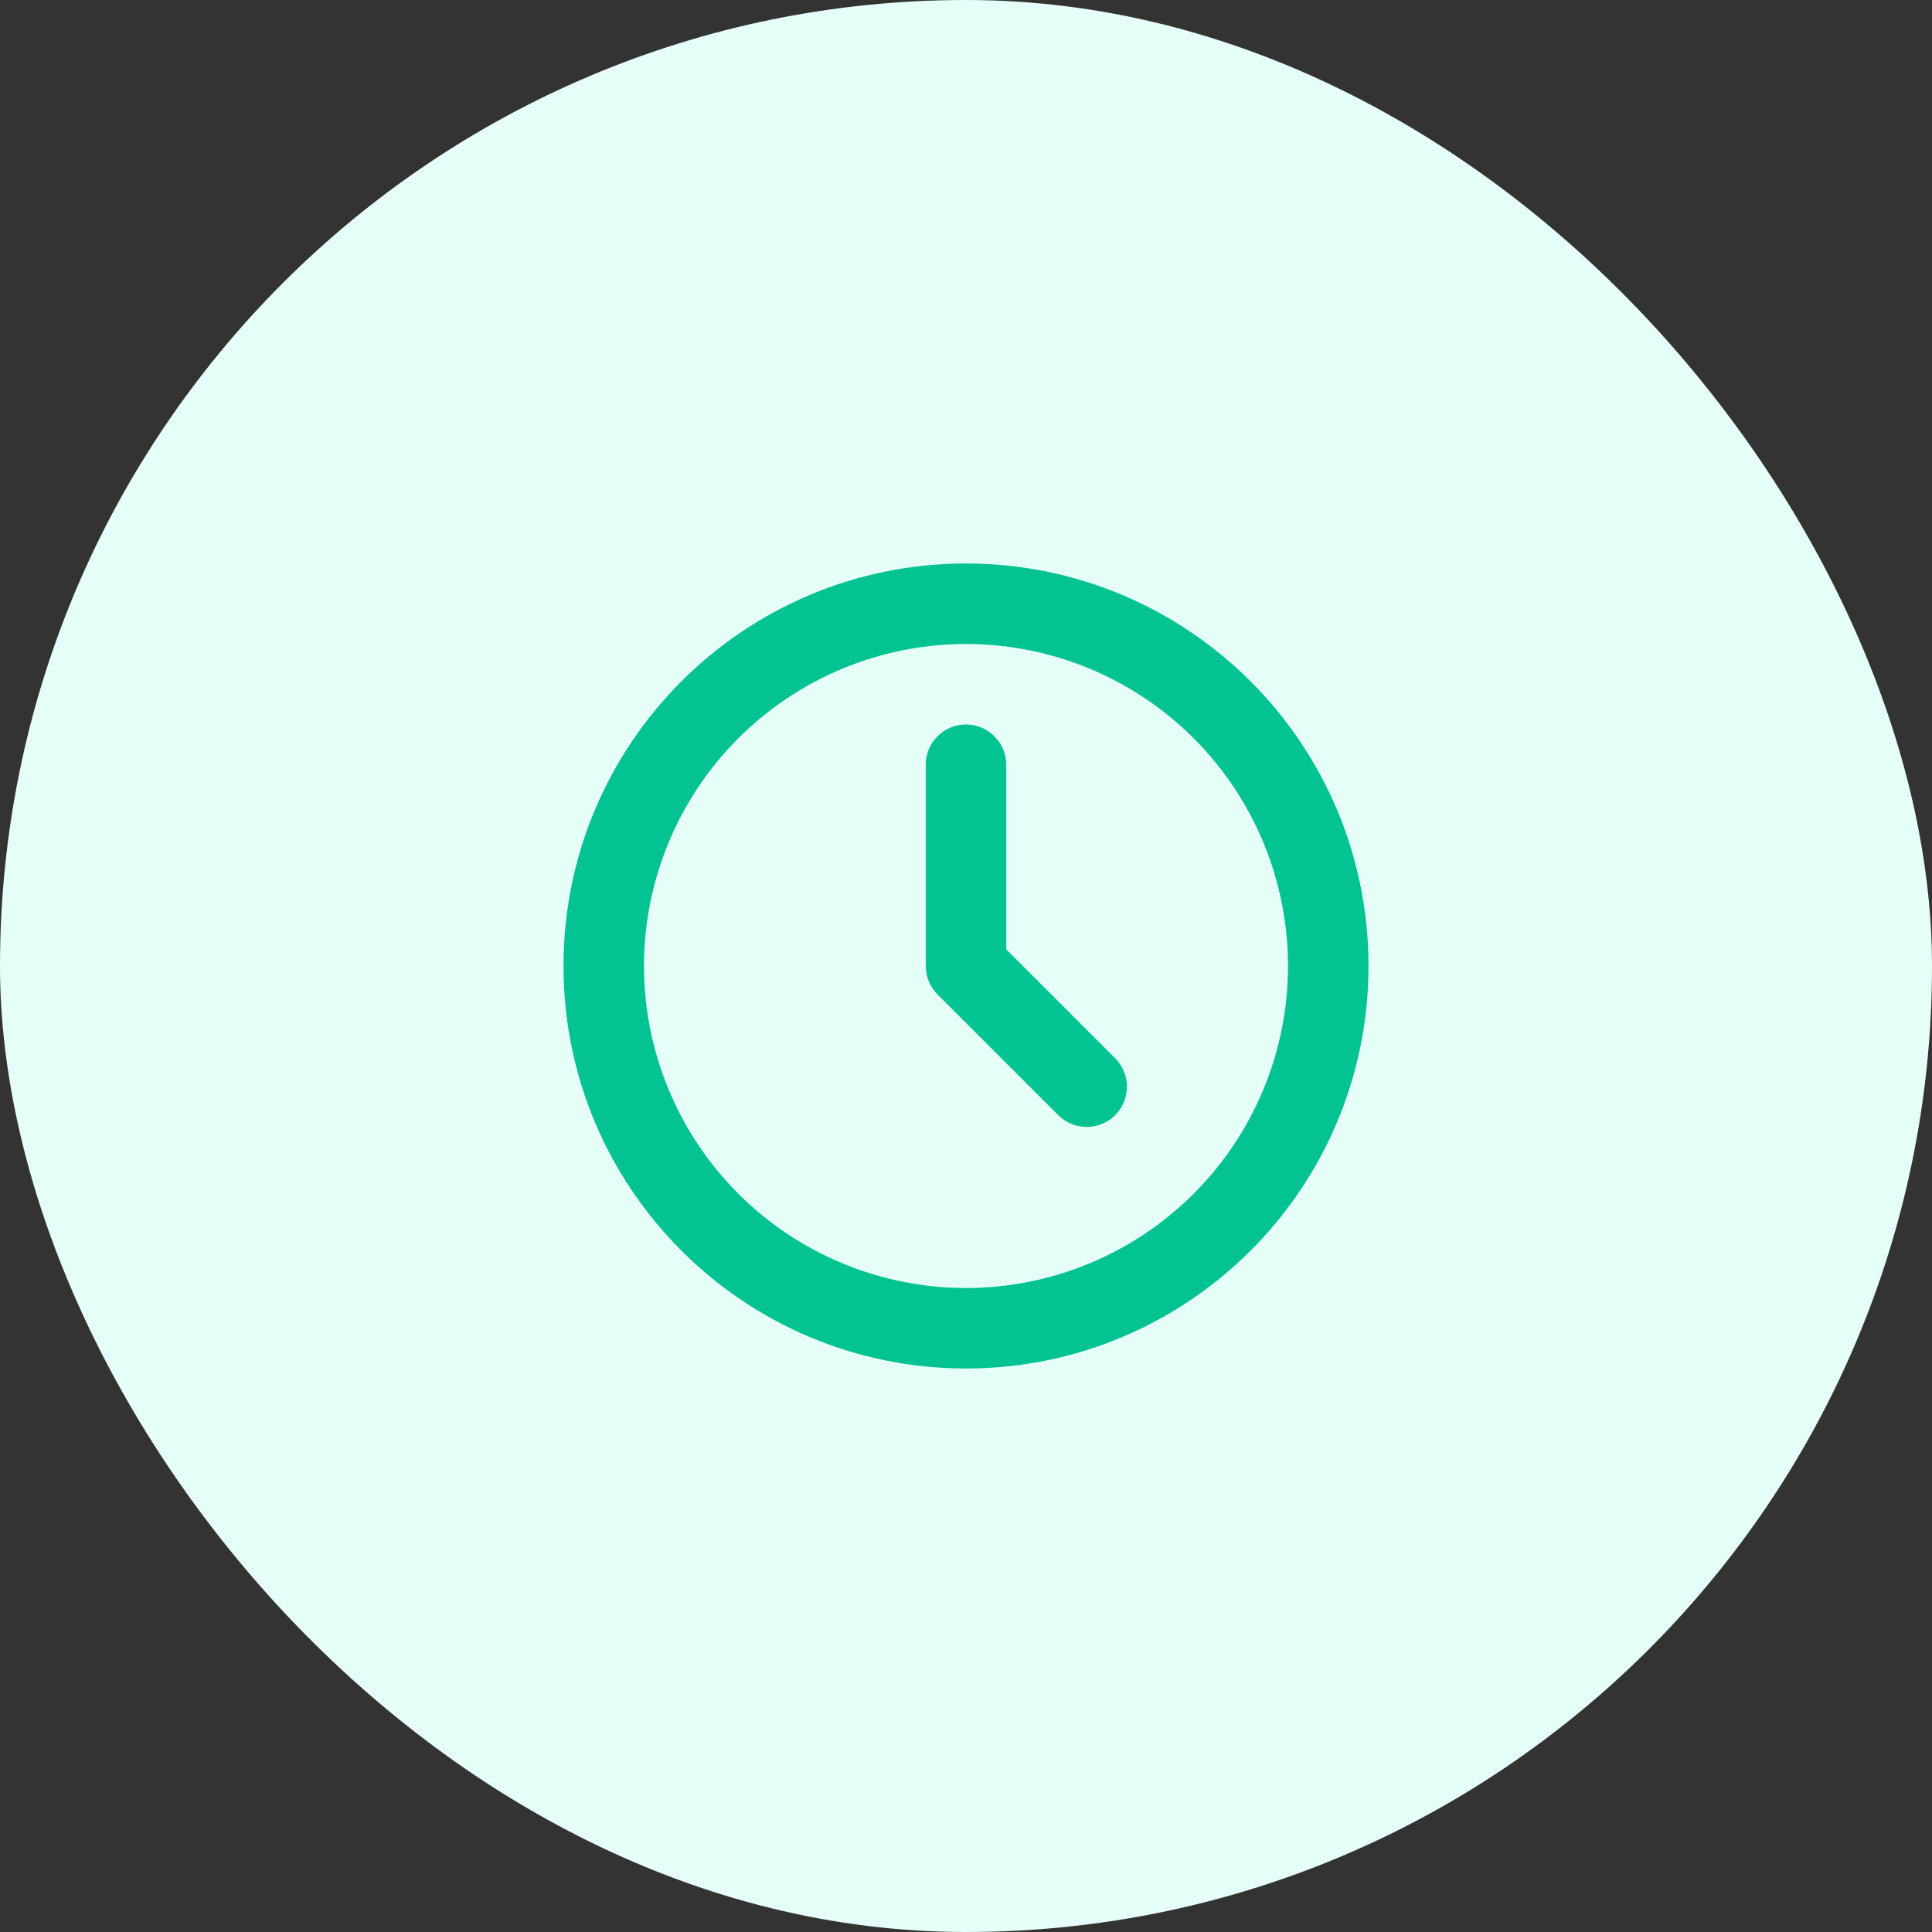 <svg width="48" height="48" viewBox="0 0 48 48" fill="none" xmlns="http://www.w3.org/2000/svg">
<rect x="0" y="0" width="48" height="48" fill="#333333" stroke="none"/>
<rect width="48" height="48" rx="24" fill="#E6FEF8"/>
<g clip-path="url(#clip0_2826_32825)">
<path d="M24 14C29.523 14 34 18.477 34 24C34 29.523 29.523 34 24 34C18.477 34 14 29.523 14 24C14 18.477 18.477 14 24 14ZM24 16C21.878 16 19.843 16.843 18.343 18.343C16.843 19.843 16 21.878 16 24C16 26.122 16.843 28.157 18.343 29.657C19.843 31.157 21.878 32 24 32C26.122 32 28.157 31.157 29.657 29.657C31.157 28.157 32 26.122 32 24C32 21.878 31.157 19.843 29.657 18.343C28.157 16.843 26.122 16 24 16ZM24 18C24.245 18 24.481 18.09 24.664 18.253C24.847 18.416 24.964 18.64 24.993 18.883L25 19V23.586L27.707 26.293C27.886 26.473 27.991 26.714 27.998 26.968C28.006 27.222 27.917 27.47 27.749 27.66C27.581 27.851 27.346 27.97 27.093 27.994C26.841 28.018 26.588 27.945 26.387 27.79L26.293 27.707L23.293 24.707C23.138 24.551 23.038 24.349 23.009 24.131L23 24V19C23 18.735 23.105 18.48 23.293 18.293C23.48 18.105 23.735 18 24 18Z" fill="#02C391"/>
</g>
<defs>
<clipPath id="clip0_2826_32825">
<rect width="24" height="24" fill="white" transform="translate(12 12)"/>
</clipPath>
</defs>
</svg>
